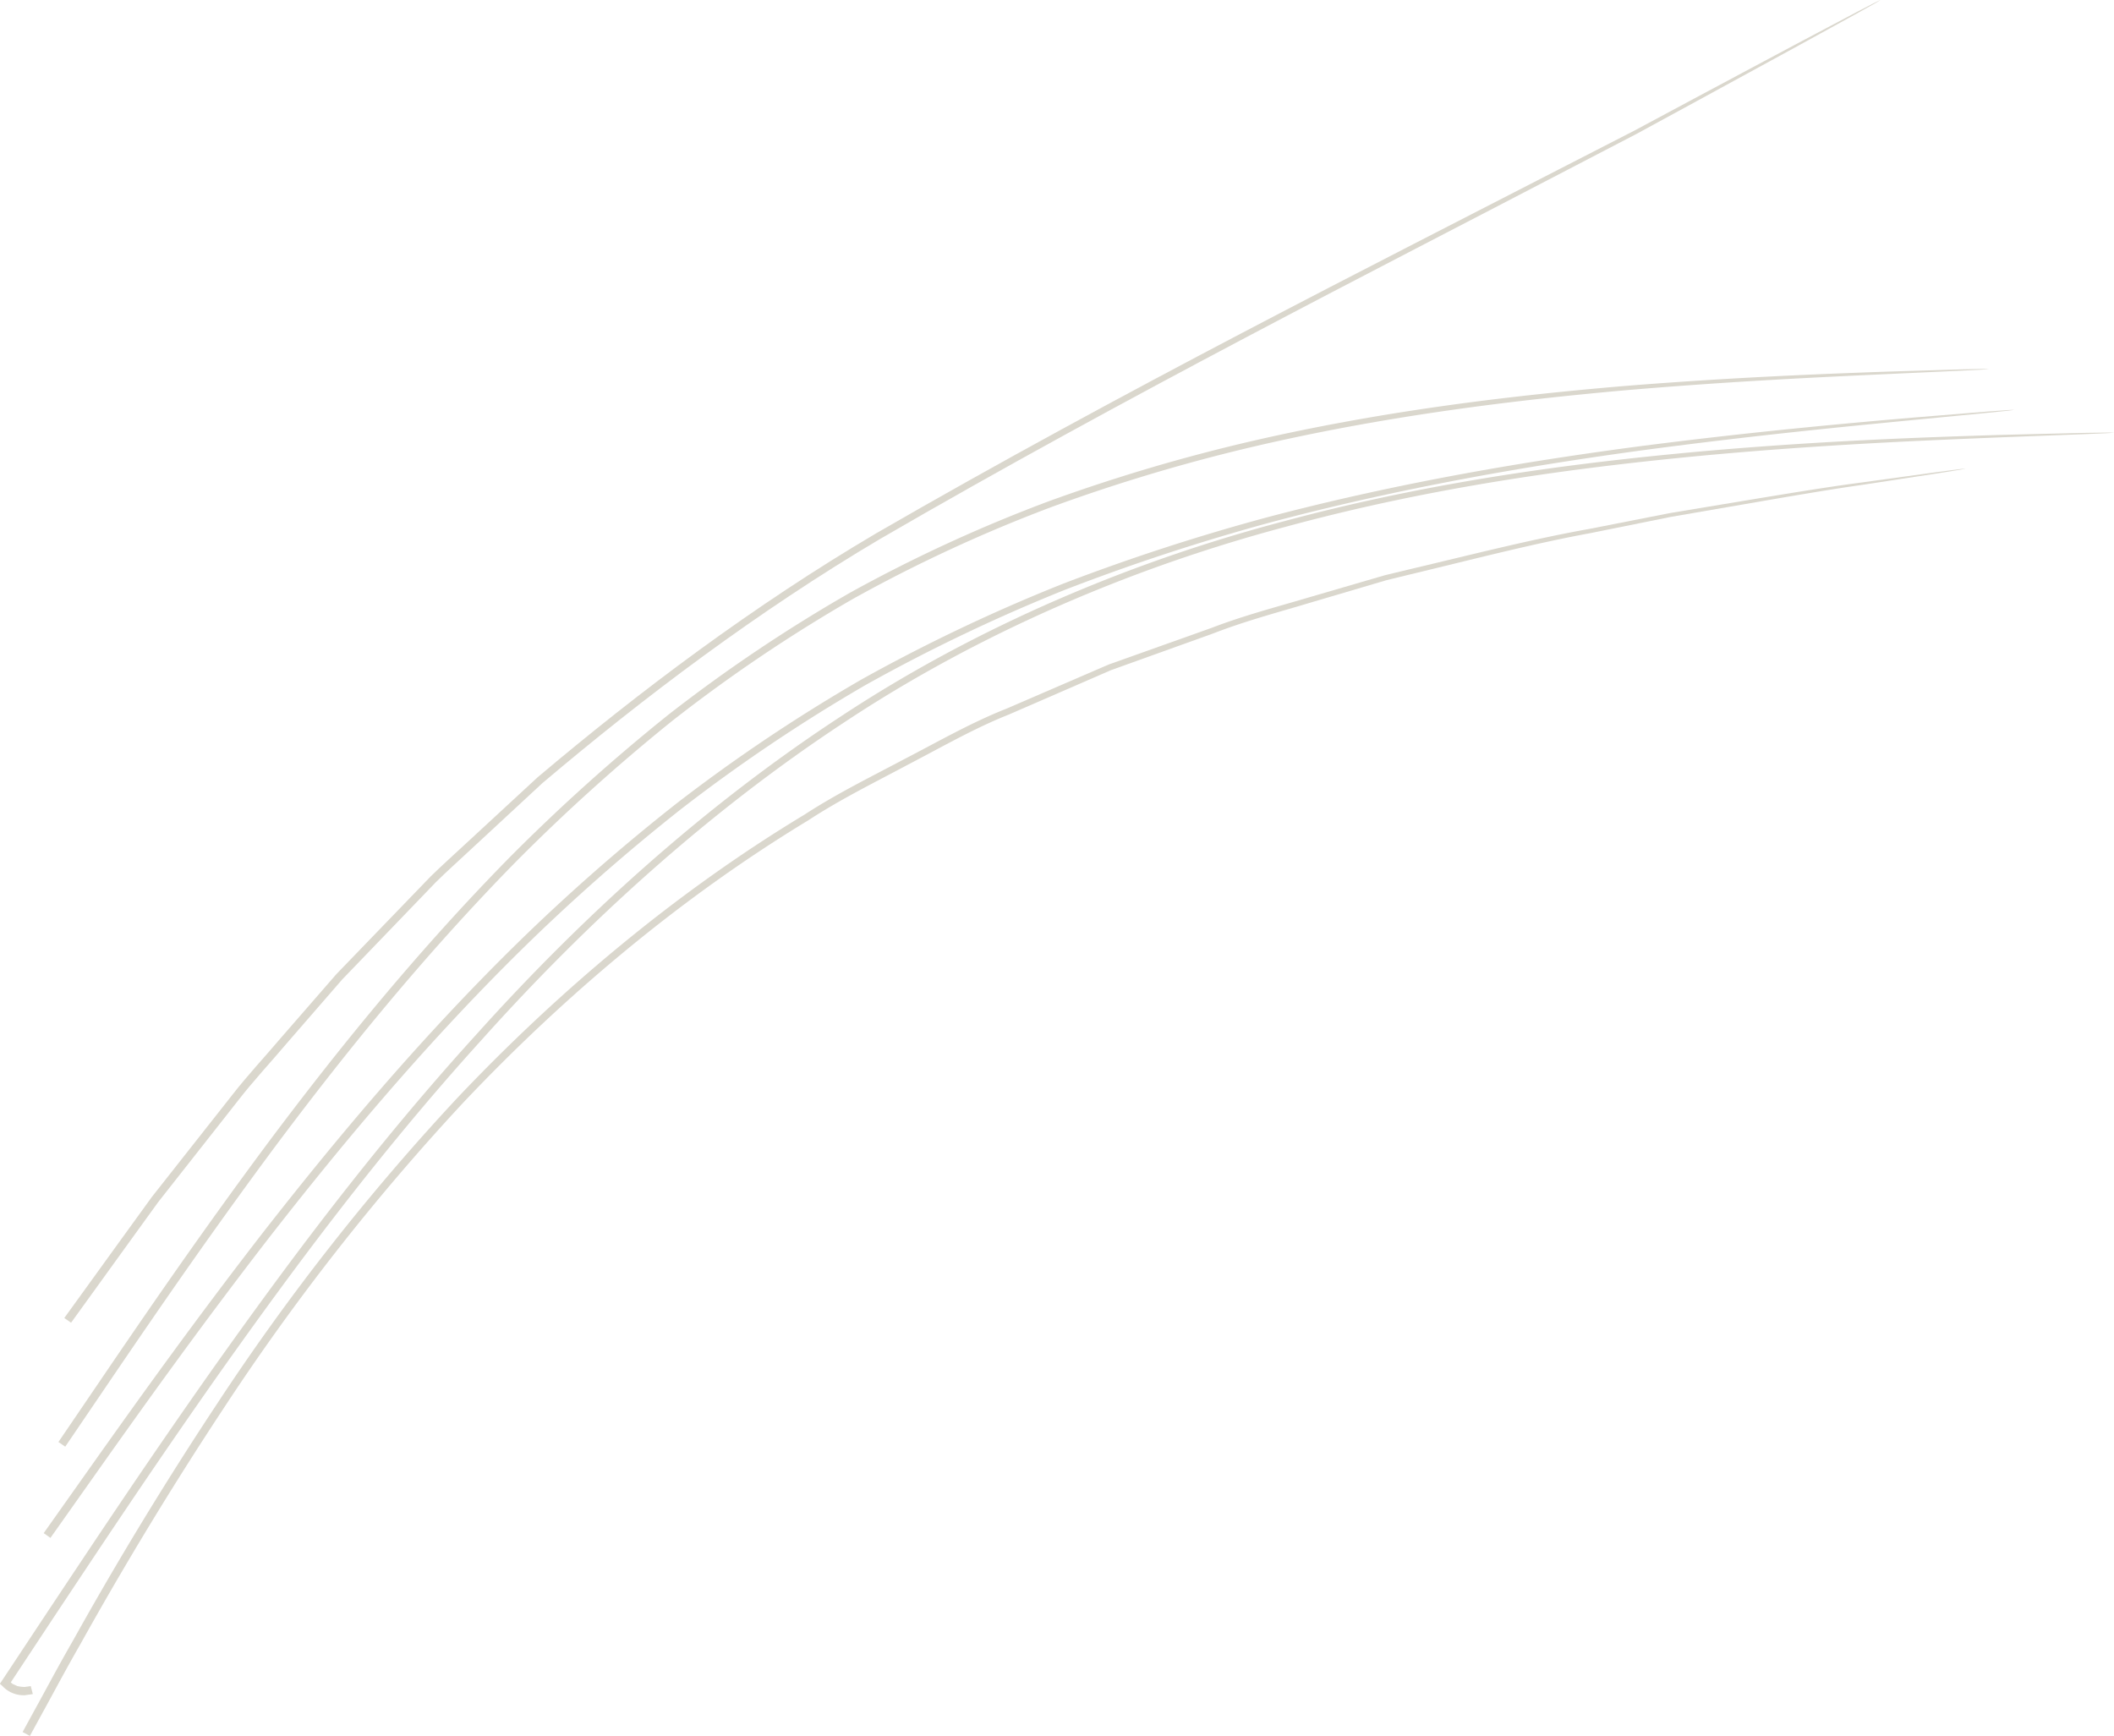 <svg xmlns="http://www.w3.org/2000/svg" xmlns:xlink="http://www.w3.org/1999/xlink" width="674.724" height="554.064" viewBox="0 0 674.724 554.064"><defs><clipPath id="clip-path"><rect id="Rechteck_49" data-name="Rechteck 49" width="674.724" height="554.064" fill="#dad7cd"></rect></clipPath></defs><g id="Gruppe_87" data-name="Gruppe 87" clip-path="url(#clip-path)"><path id="Pfad_920" data-name="Pfad 920" d="M5.636,473.231l-2.319-1.253,4.191-7.67c2.774-4.976,6.645-12.389,11.95-21.612,10.357-18.586,25.681-44.874,45.82-75.32a735.291,735.291,0,0,1,76.987-97.994c31.39-33.109,68.825-65.022,110.618-90.218,10.228-6.662,21.175-12.043,31.9-17.735,10.779-5.577,21.282-11.625,32.457-16.038L349.96,131.26q16.609-5.911,32.77-11.667c10.672-4.1,21.564-6.893,32.089-10.039l15.648-4.563q3.868-1.123,7.685-2.237l7.681-1.847c20.361-4.819,39.539-9.724,57.52-12.922l25.7-5.05c8.2-1.364,15.986-2.657,23.3-3.871,14.628-2.424,27.383-4.526,37.933-5.9,10.542-1.451,18.823-2.6,24.471-3.375,2.826-.366,4.991-.646,6.453-.833s2.224-.211,2.224-.211-.742.174-2.2.42L614.814,70.2c-5.635.862-13.9,2.128-24.413,3.736-10.535,1.484-23.266,3.692-37.868,6.216-7.3,1.26-15.07,2.6-23.259,4.012l-25.651,5.181c-17.946,3.283-37.076,8.262-57.387,13.148q-3.805.93-7.661,1.869-3.809,1.126-7.665,2.263-7.709,2.275-15.6,4.6c-10.494,3.177-21.356,5.988-31.987,10.117L350.665,133.07q-16.123,7.01-32.594,14.169c-11.129,4.426-21.584,10.479-32.313,16.057-10.67,5.694-21.569,11.077-31.741,17.733-41.569,25.168-78.784,56.993-110.007,90.013A734.6,734.6,0,0,0,67.394,368.79c-20.054,30.385-35.331,56.632-45.659,75.191-5.289,9.212-9.151,16.619-11.919,21.591-2.726,4.993-4.18,7.659-4.18,7.659" transform="translate(3.9 80.833)" fill="#dad7cd"></path><path id="Pfad_921" data-name="Pfad 921" d="M9.821,463.546l.655,2.554-2.561.359a9.206,9.206,0,0,1-7.189-2.983l-.635-.551c-.287-.174.191-.459.255-.69.313-.47.635-.957.966-1.456q.711-1.074,1.5-2.263,1.57-2.369,3.425-5.172c2.467-3.732,5.307-8.02,8.486-12.822,12.77-19.173,30.883-46.664,53.673-78.945C91.253,329.377,118.718,292.206,152,255.6c33-36.752,72.248-72.715,116.5-101.638,44.151-29.117,93.579-49.656,141.423-62.232,47.859-12.889,93.862-18.721,133.216-22.285,39.408-3.479,72.35-4.519,95.381-5.244,11.521-.281,20.572-.5,26.743-.648l7.047-.1c1.595-.009,2.419.041,2.419.041s-.82.091-2.415.17-3.958.165-7.041.3c-6.168.233-15.215.577-26.728,1.014-23.02.953-55.94,2.2-95.285,5.849C503.964,74.56,458.065,80.537,410.4,93.515c-47.668,12.668-96.815,33.216-140.711,62.276-44,28.875-83.044,64.743-115.905,101.425-33.131,36.538-60.507,73.662-83.309,105.838C47.739,395.31,29.652,422.8,16.9,441.975c-5.8,8.786-10.357,15.688-13.464,20.392.041.03-.152-.157.083.052.233.172.409.448.674.507.479.218.927.422,1.34.614a12.006,12.006,0,0,0,2.3.289l2-.283" transform="translate(0 74.609)" fill="#dad7cd"></path><path id="Pfad_922" data-name="Pfad 922" d="M8.561,420.161l-2.152-1.523s6.865-9.7,18.875-26.671c12.063-16.934,29.317-41.134,51.162-69.332,21.95-28.087,48.544-60.246,80.381-91.56a629.189,629.189,0,0,1,51.682-45.418,532.417,532.417,0,0,1,59.043-39.552,550.336,550.336,0,0,1,64.21-30.494,667.918,667.918,0,0,1,65.47-21.284c43.2-11.388,84.415-18.1,119.78-22.742,35.4-4.541,65.011-7.178,85.729-8.964L626.8,60.657l6.345-.453c1.436-.091,2.182-.081,2.182-.081s-.733.131-2.165.289l-6.325.651c-5.546.54-13.677,1.327-24.025,2.33-20.694,2.013-50.279,4.854-85.62,9.563-35.307,4.815-76.43,11.671-119.484,23.155a670.034,670.034,0,0,0-65.2,21.39,549.291,549.291,0,0,0-63.875,30.5,531.331,531.331,0,0,0-58.705,39.476A628.553,628.553,0,0,0,158.513,232.8c-31.682,31.247-58.177,63.351-80.059,91.406-21.778,28.166-39,52.354-51.042,69.286L8.561,420.161" transform="translate(7.536 70.694)" fill="#dad7cd"></path><path id="Pfad_923" data-name="Pfad 923" d="M10.748,398.1,8.57,396.62l18.05-26.547c11.532-16.86,28.016-40.96,48.932-69.082,20.988-28.04,46.606-60.057,77.382-91.336a604.782,604.782,0,0,1,50.307-45.165,491.032,491.032,0,0,1,57.972-38.94,473.182,473.182,0,0,1,63.453-29.2,561.045,561.045,0,0,1,64.863-19.215c42.8-9.874,83.588-14.563,118.5-17.539,34.959-2.822,64.151-3.906,84.567-4.628l23.705-.72,6.249-.124c1.412-.013,2.145.035,2.145.035s-.729.091-2.139.176-3.507.181-6.24.322l-23.69,1.086c-20.407.953-49.578,2.239-84.484,5.235-34.861,3.148-75.561,7.985-118.2,17.957a562.156,562.156,0,0,0-64.578,19.319,472.808,472.808,0,0,0-63.087,29.2A490.069,490.069,0,0,0,204.667,166.3a604.226,604.226,0,0,0-50.024,45.052c-30.618,31.2-56.131,63.157-77.052,91.164-20.846,28.087-37.3,52.176-48.814,69.036L10.748,398.1" transform="translate(10.077 63.635)" fill="#dad7cd"></path><path id="Pfad_924" data-name="Pfad 924" d="M11.592,422.176l-2.161-1.51s6.647-9.2,18.281-25.287q4.367-6.031,9.648-13.318L49.35,366.845q6.423-8.146,13.64-17.306c4.752-6.136,10.342-12.1,15.846-18.59q8.388-9.631,17.441-20.037,9.563-9.909,19.743-20.459l10.3-10.672c3.562-3.518,7.367-6.871,11.105-10.376l23.04-21.288C193,220.64,229.44,193.275,268.632,170.176,347.255,124.735,428.4,84,488.837,52.833l21.71-11.14L529.938,31.3c12.185-6.506,22.8-12.178,31.551-16.852,8.764-4.639,15.651-8.285,20.346-10.772C584.194,2.459,586,1.523,587.223.89S589.109,0,589.109,0s-.592.394-1.784,1.075l-5.289,2.963L561.861,15.133,530.454,32.276q-9.1,4.954-19.33,10.524-10.317,5.366-21.651,11.262c-60.289,31.49-141.308,72.452-219.73,117.994-39.032,23.111-75.3,50.45-107.7,77.881q-11.681,10.822-22.935,21.253c-3.723,3.5-7.511,6.845-11.06,10.357L117.793,292.2,98.134,312.62q-9,10.366-17.369,20c-5.487,6.482-11.053,12.428-15.788,18.553L51.385,368.446q-6.4,8.133-11.95,15.187c-3.5,4.839-6.715,9.284-9.619,13.3C18.219,413,11.592,422.176,11.592,422.176" transform="translate(11.089)" fill="#dad7cd"></path></g></svg>
